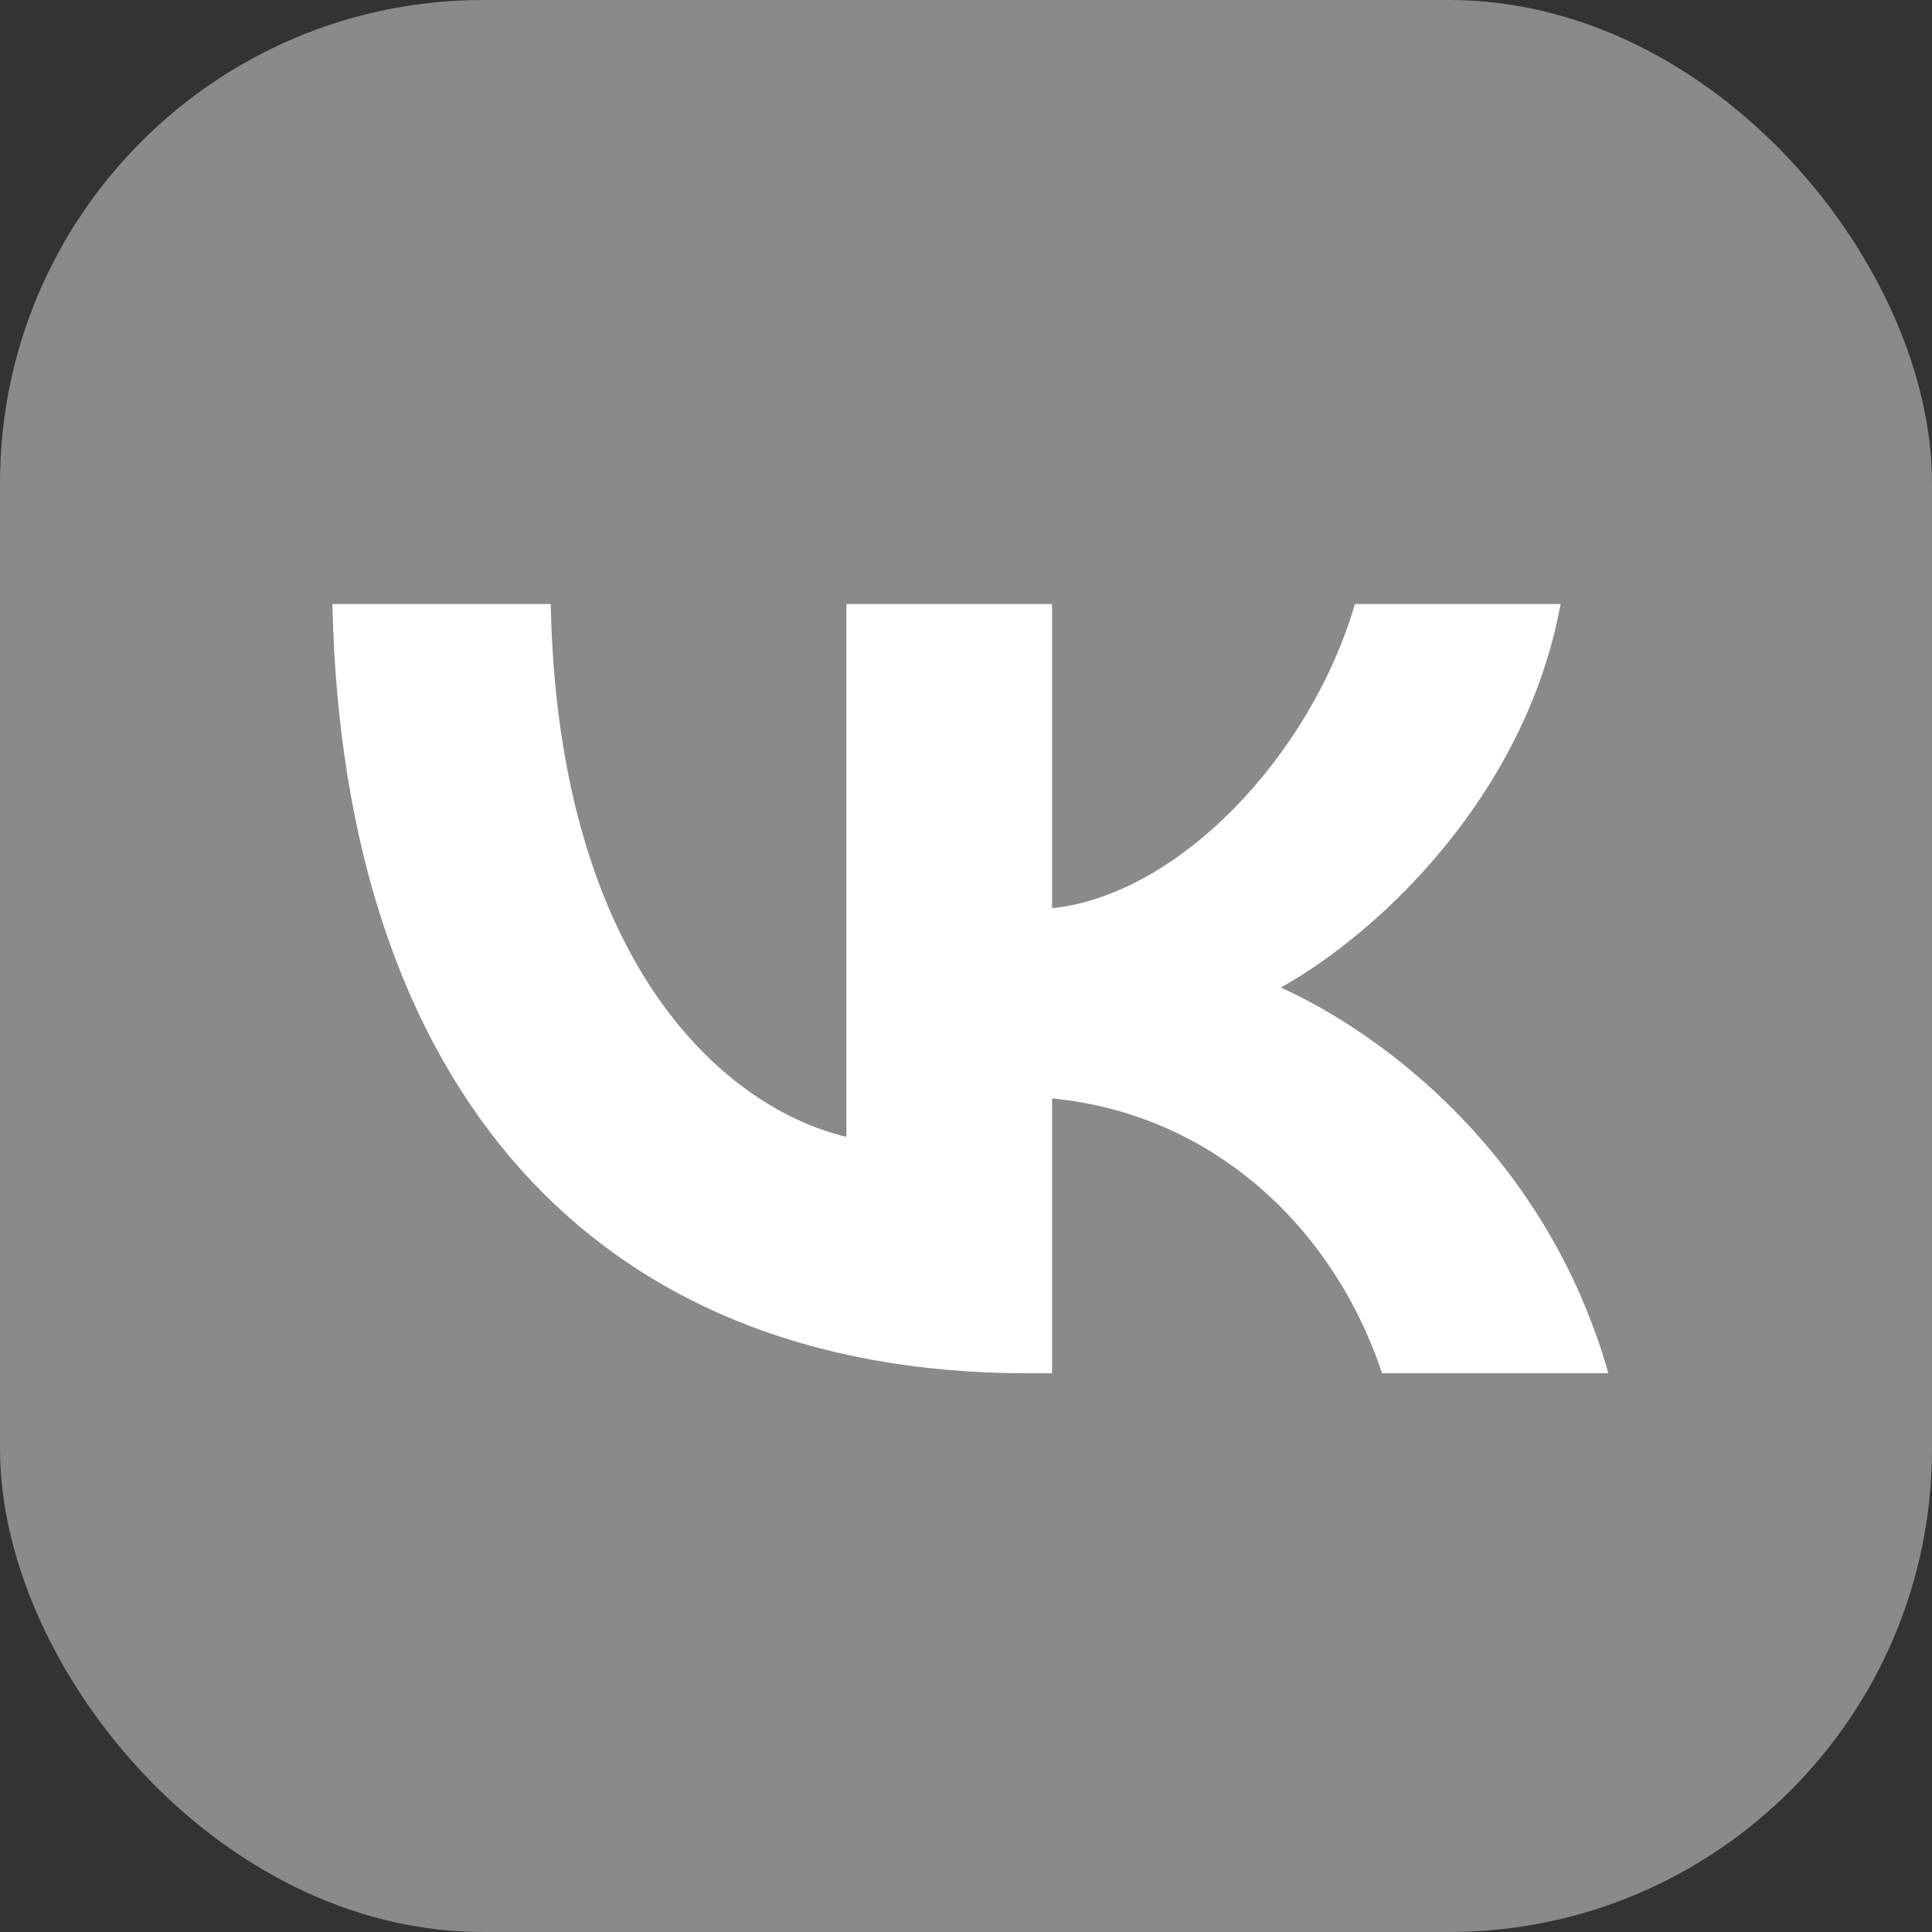 <?xml version="1.0" encoding="UTF-8"?> <svg xmlns="http://www.w3.org/2000/svg" width="20" height="20" viewBox="0 0 20 20" fill="none"><rect x="0" y="0" width="20" height="20" fill="#333333" stroke="none"/><rect width="20" height="20" rx="5" fill="#8A8A8A"></rect><path d="M3.441 6.253C3.548 11.227 6.122 14.216 10.635 14.216H10.891V11.371C12.549 11.53 13.803 12.702 14.307 14.216H16.65C16.006 11.953 14.315 10.701 13.259 10.223C14.315 9.633 15.8 8.198 16.155 6.253H14.026C13.564 7.832 12.195 9.266 10.891 9.402V6.253H8.762V11.769C7.442 11.45 5.775 9.904 5.701 6.253H3.441Z" fill="white"></path></svg> 